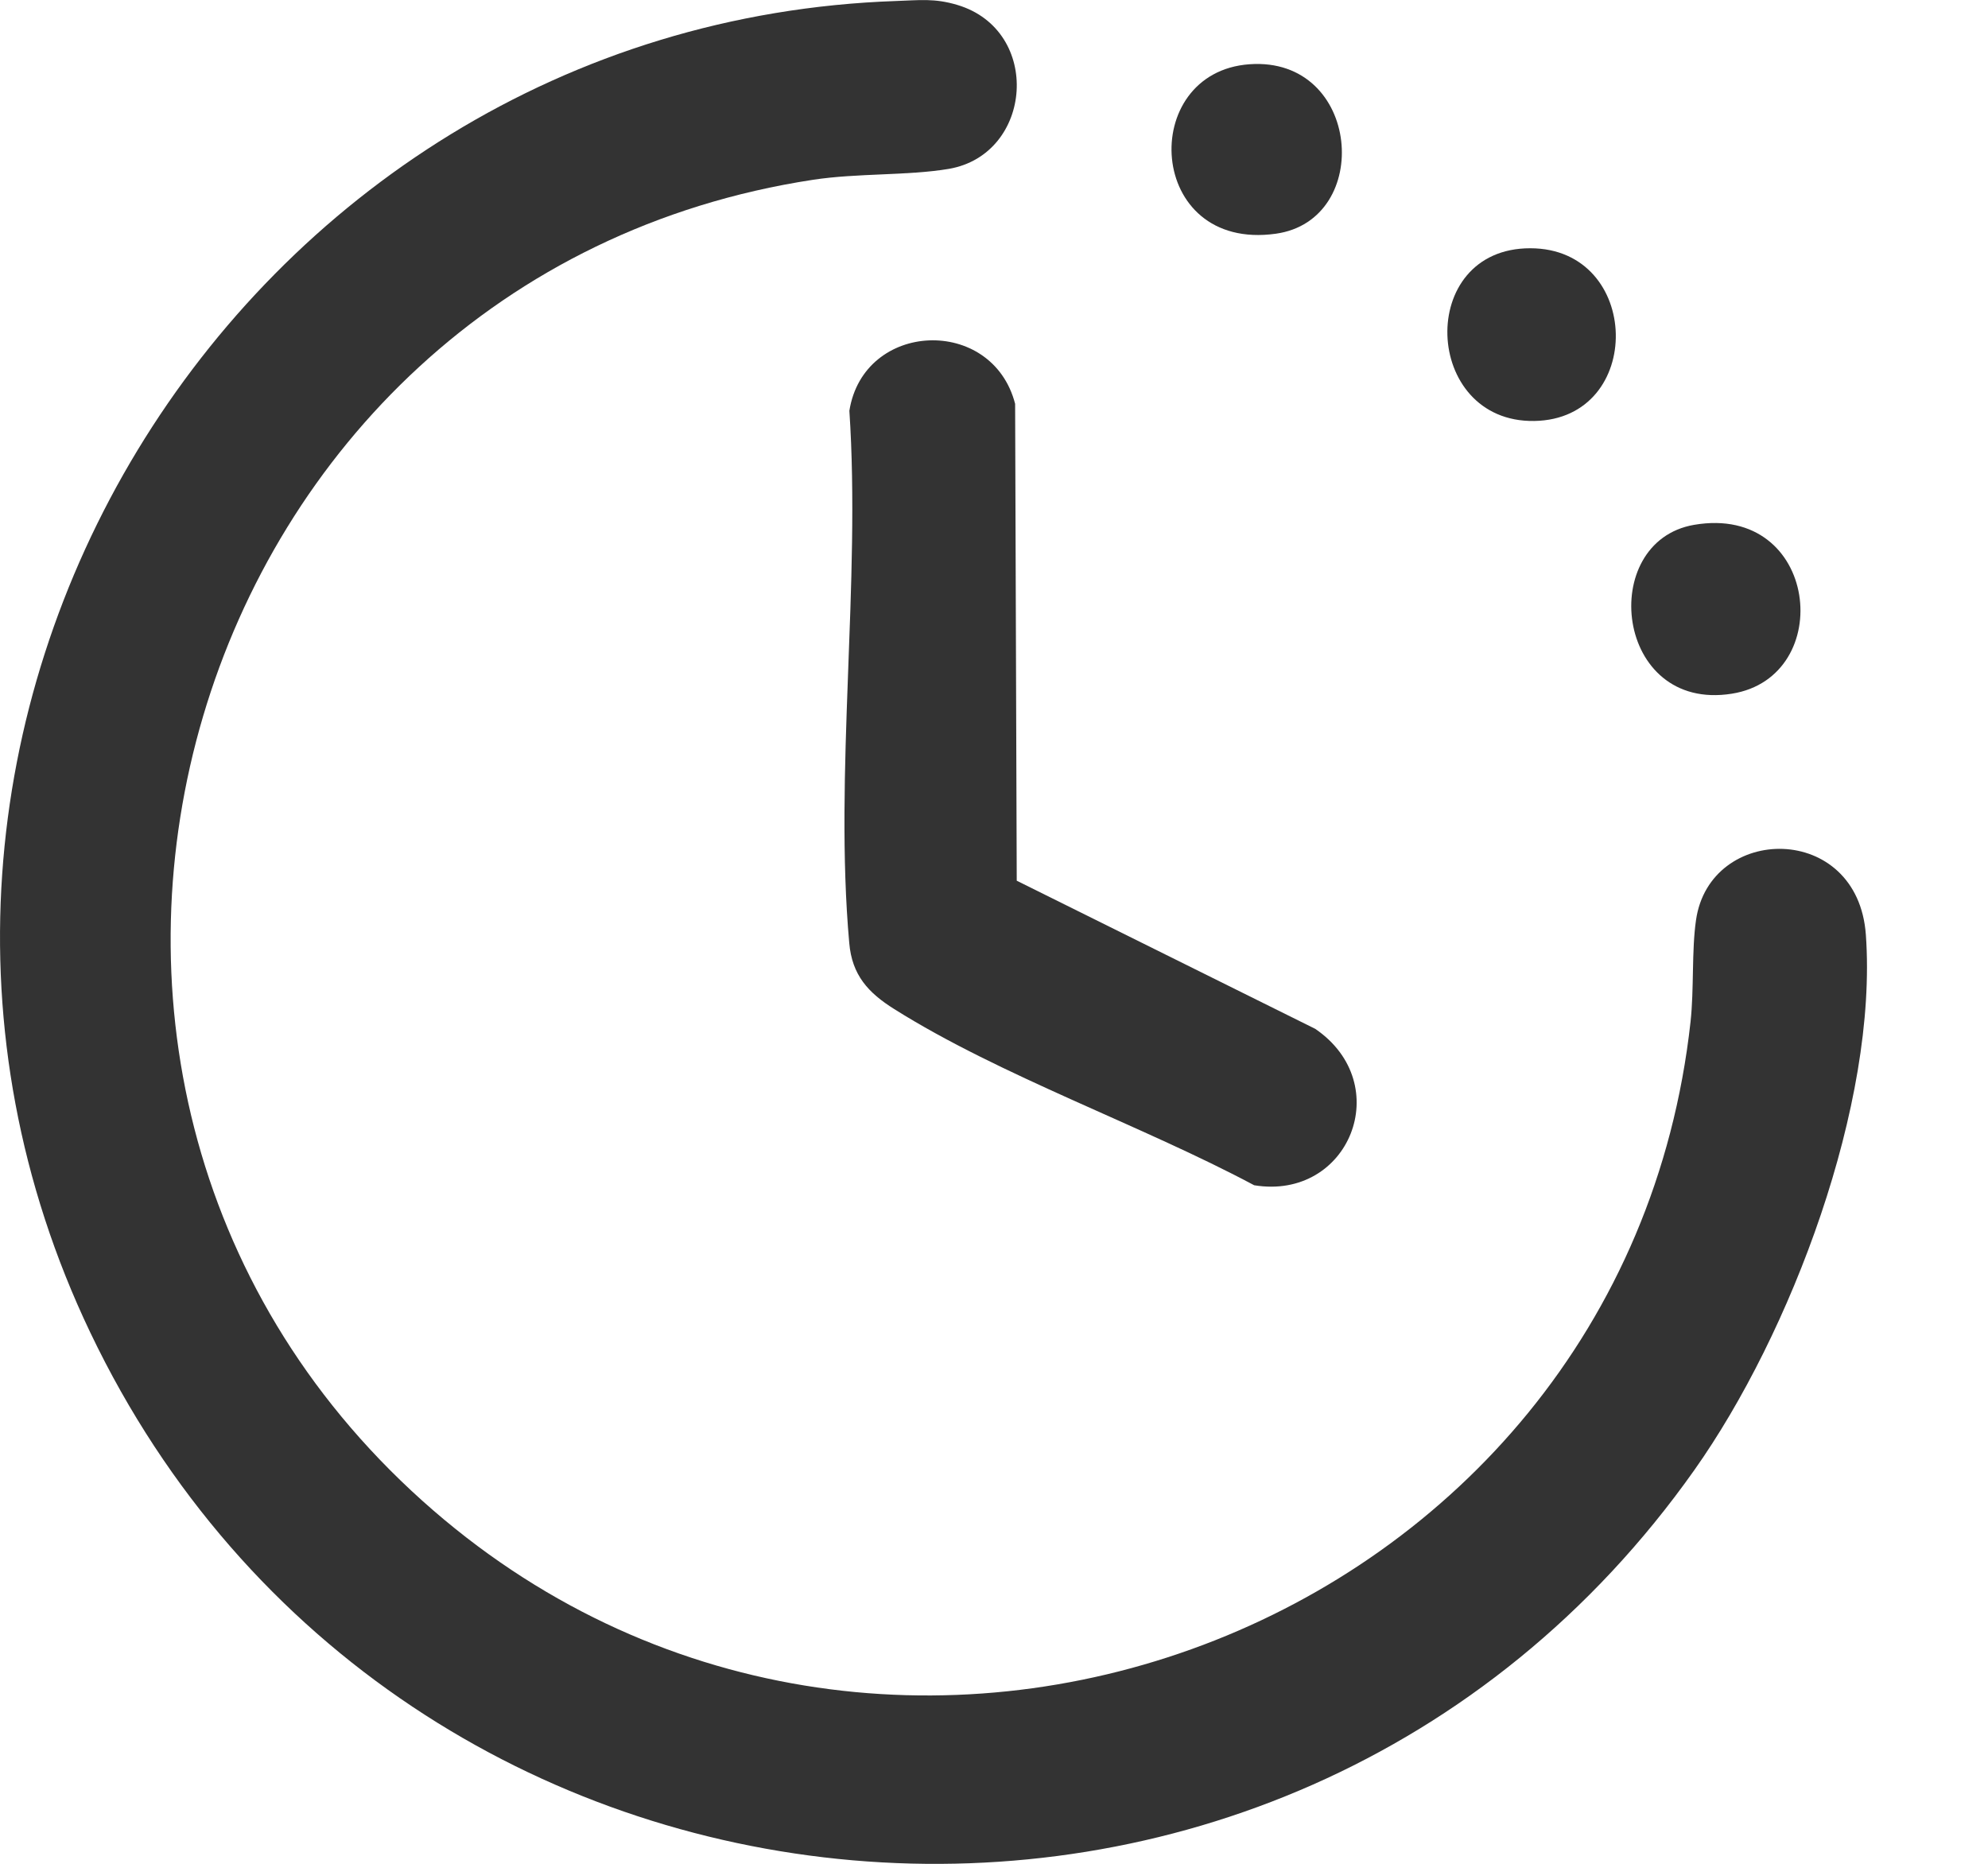 <svg width="16" height="15" viewBox="0 0 16 15" fill="none" xmlns="http://www.w3.org/2000/svg">
<g clip-path="url(#clip0_120_222)">
<path d="M7.213 0.008C7.399 0.002 7.52 -0.016 7.706 0.04C8.39 0.246 8.314 1.242 7.637 1.359C7.305 1.415 6.903 1.392 6.543 1.447C1.472 2.221 -0.428 8.644 3.4 12.079C7.089 15.389 13.064 13.146 13.606 8.223C13.635 7.958 13.614 7.653 13.65 7.405C13.761 6.63 14.952 6.613 15.017 7.523C15.114 8.883 14.414 10.733 13.636 11.832C10.321 16.52 3.192 15.886 0.727 10.725C-1.582 5.891 1.888 0.192 7.213 0.008Z" fill="#333333"/>
<path d="M8.183 7.088L10.585 8.28C11.237 8.725 10.859 9.664 10.094 9.539C9.195 9.059 8.05 8.658 7.197 8.121C6.988 7.99 6.857 7.848 6.835 7.589C6.713 6.227 6.928 4.687 6.836 3.306C6.951 2.581 7.986 2.539 8.17 3.25L8.183 7.088Z" fill="#333333"/>
<path d="M13.634 4.224C14.64 4.051 14.784 5.449 13.938 5.583C12.995 5.733 12.853 4.359 13.634 4.224Z" fill="#333333"/>
<path d="M10.057 0.517C10.954 0.454 11.056 1.771 10.268 1.881C9.224 2.027 9.154 0.581 10.057 0.517Z" fill="#333333"/>
<path d="M12.316 1.998C13.216 1.998 13.241 3.374 12.348 3.388C11.449 3.402 11.394 1.997 12.316 1.998Z" fill="#333333"/>
</g>
<defs>
<clipPath id="clip0_120_222">
<rect width="15.026" height="15" fill="white"/>
</clipPath>
</defs>
</svg>
